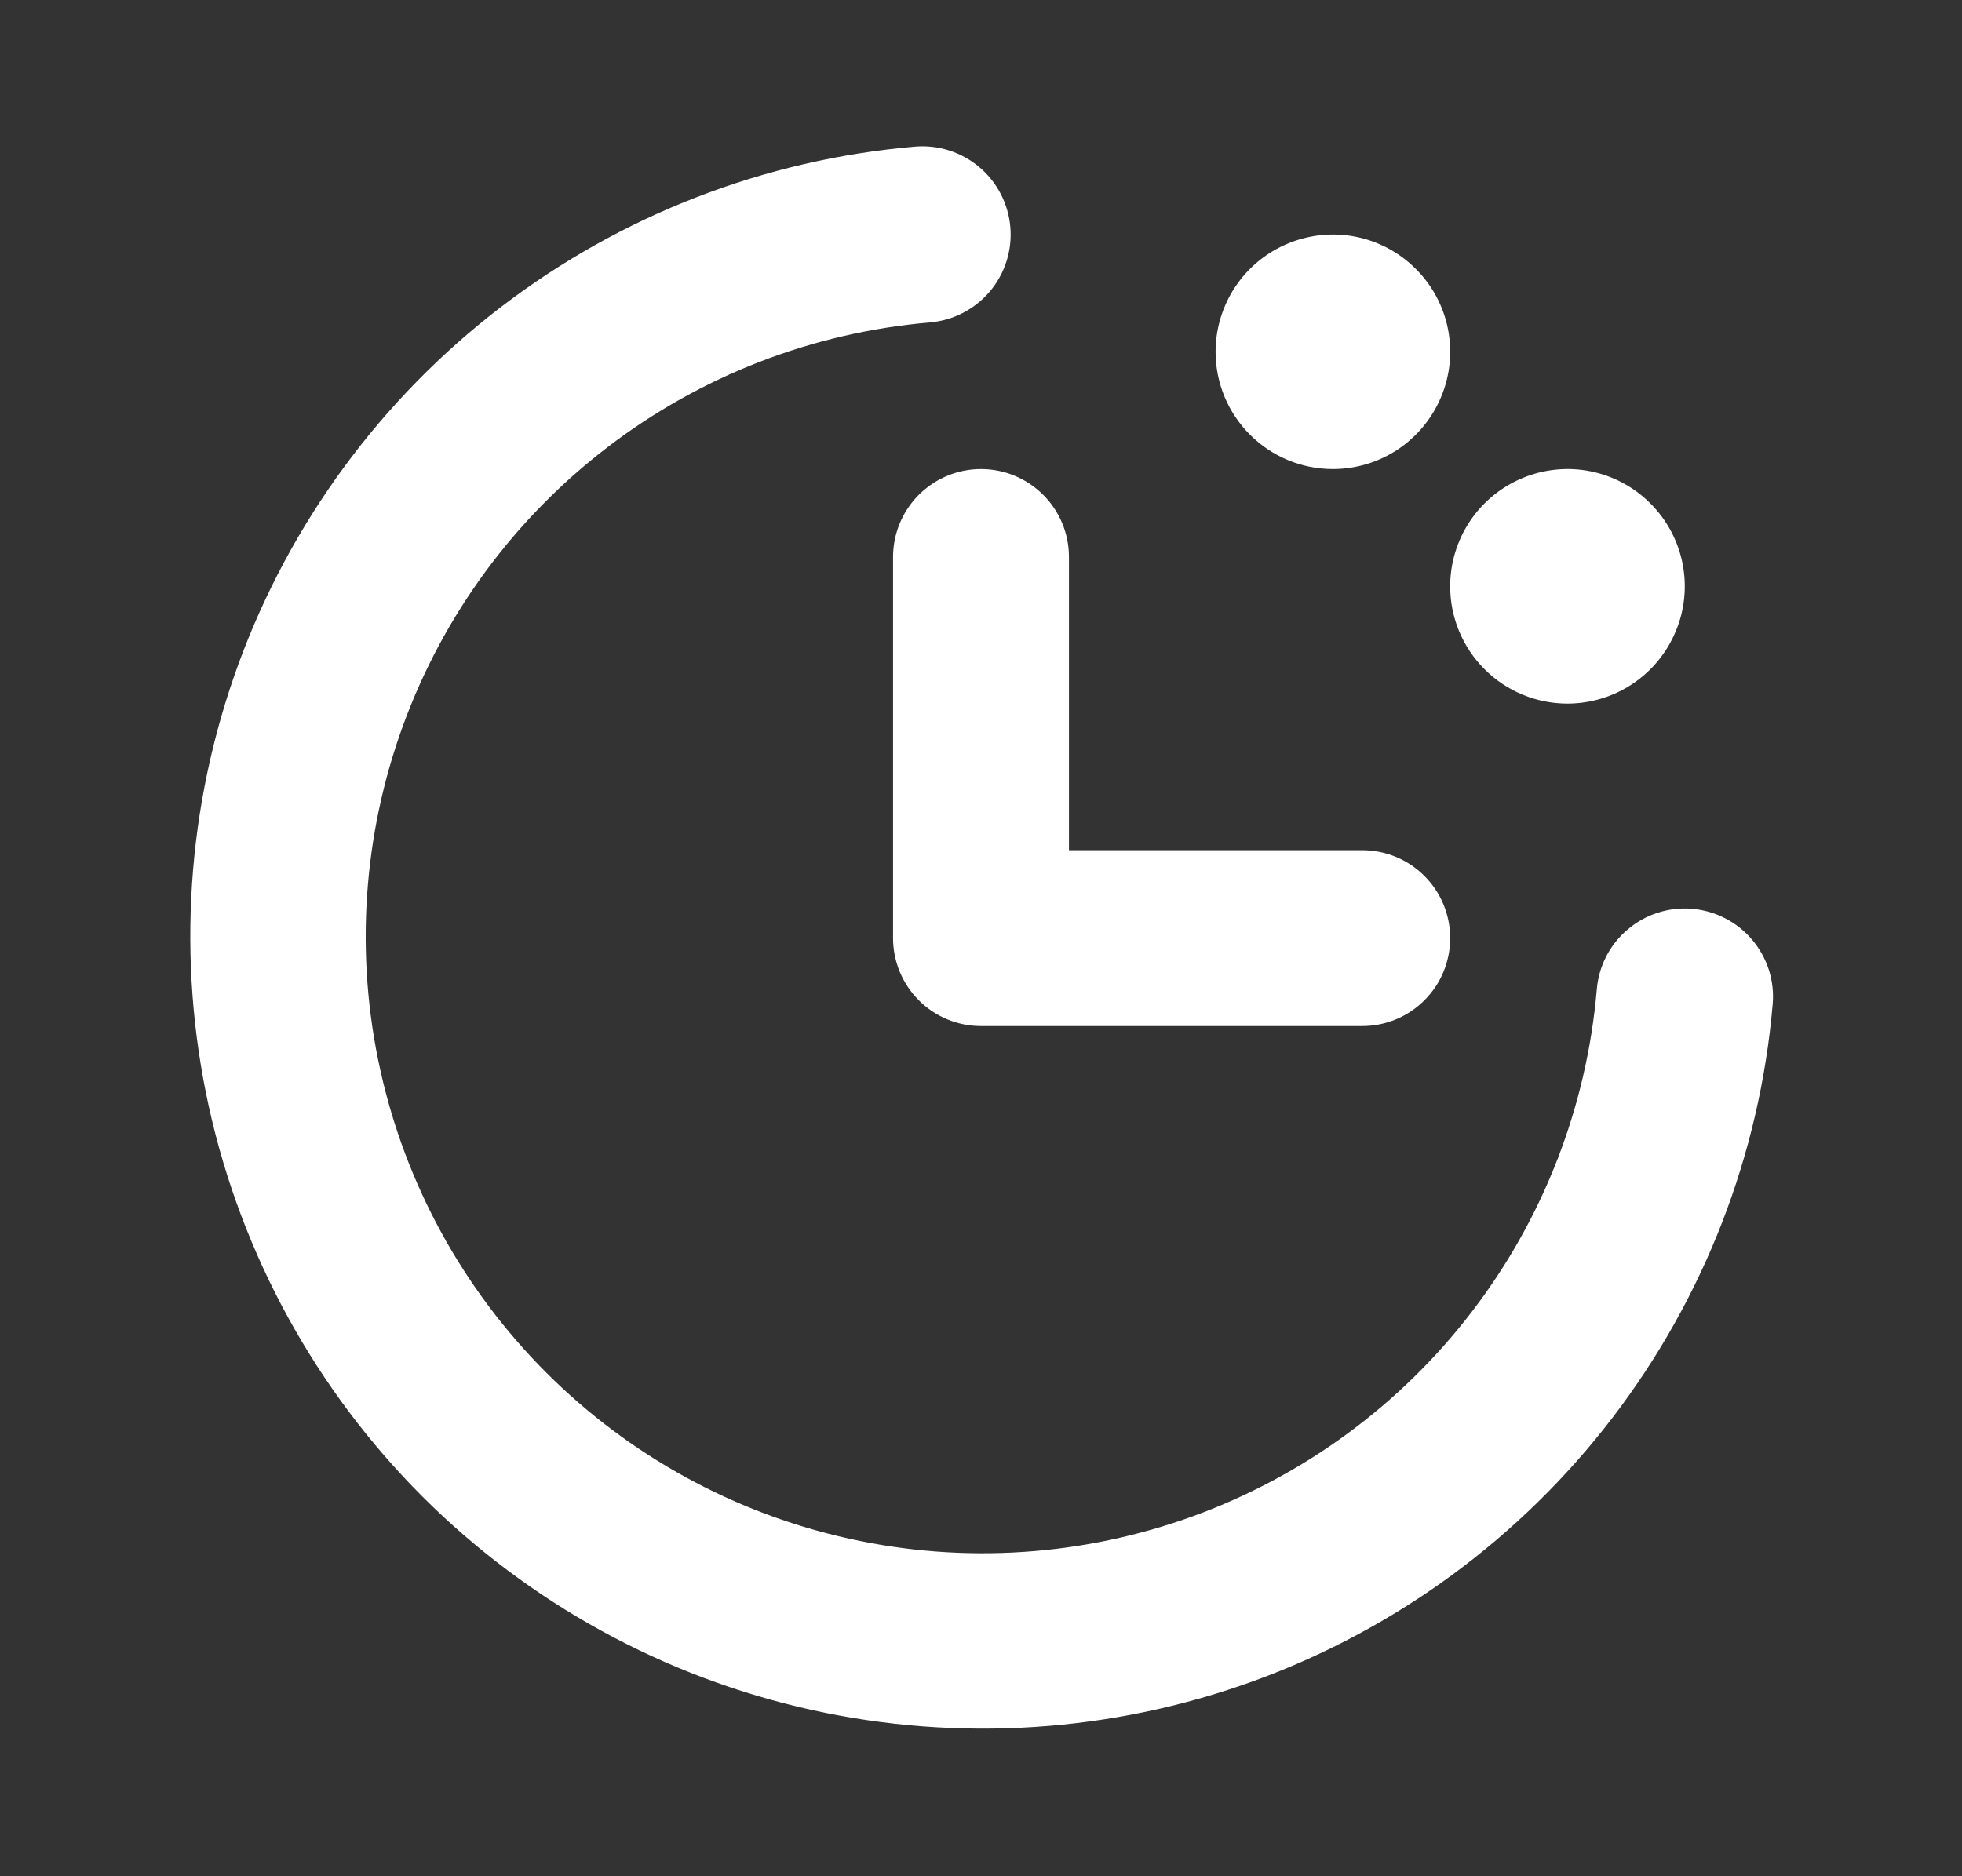<svg width="23" height="22" viewBox="0 0 23 22" fill="none" xmlns="http://www.w3.org/2000/svg">
<rect x="0" y="0" width="23" height="22" fill="#333333" stroke="none"/>
<g id="ClockCountdown">
<path id="Vector" d="M20.781 11.773C20.63 13.537 19.977 15.22 18.901 16.626C17.826 18.031 16.37 19.1 14.708 19.707C13.045 20.313 11.243 20.432 9.515 20.05C7.787 19.667 6.204 18.799 4.952 17.548C3.701 16.296 2.833 14.713 2.45 12.985C2.068 11.257 2.187 9.455 2.793 7.792C3.4 6.13 4.469 4.675 5.874 3.599C7.28 2.523 8.963 1.87 10.727 1.719C11 1.696 11.271 1.783 11.481 1.96C11.691 2.137 11.821 2.391 11.844 2.664C11.867 2.938 11.78 3.209 11.603 3.418C11.425 3.628 11.172 3.758 10.899 3.781C9.526 3.899 8.216 4.406 7.123 5.243C6.029 6.08 5.197 7.212 4.725 8.506C4.253 9.799 4.16 11.201 4.458 12.546C4.755 13.89 5.431 15.122 6.405 16.096C7.378 17.069 8.61 17.745 9.955 18.042C11.299 18.34 12.701 18.247 13.995 17.775C15.288 17.303 16.42 16.471 17.257 15.377C18.094 14.284 18.601 12.974 18.719 11.601C18.73 11.466 18.768 11.334 18.83 11.213C18.892 11.093 18.978 10.985 19.082 10.898C19.185 10.81 19.305 10.743 19.435 10.702C19.564 10.66 19.701 10.645 19.836 10.656C19.971 10.668 20.103 10.705 20.224 10.768C20.345 10.83 20.452 10.915 20.54 11.019C20.628 11.123 20.694 11.243 20.736 11.372C20.777 11.502 20.793 11.638 20.781 11.773ZM10.469 6.531V11C10.469 11.274 10.578 11.536 10.771 11.729C10.964 11.923 11.227 12.031 11.5 12.031H15.969C16.242 12.031 16.505 11.923 16.698 11.729C16.892 11.536 17 11.274 17 11C17 10.726 16.892 10.464 16.698 10.271C16.505 10.077 16.242 9.969 15.969 9.969H12.531V6.531C12.531 6.258 12.423 5.995 12.229 5.802C12.036 5.609 11.774 5.5 11.5 5.5C11.227 5.5 10.964 5.609 10.771 5.802C10.578 5.995 10.469 6.258 10.469 6.531ZM18.375 8.25C18.647 8.25 18.913 8.169 19.139 8.018C19.365 7.867 19.541 7.652 19.645 7.401C19.75 7.15 19.777 6.873 19.724 6.607C19.671 6.34 19.54 6.095 19.347 5.903C19.155 5.71 18.91 5.579 18.643 5.526C18.377 5.473 18.1 5.501 17.849 5.605C17.598 5.709 17.383 5.885 17.232 6.111C17.081 6.337 17 6.603 17 6.875C17 7.24 17.145 7.589 17.403 7.847C17.661 8.105 18.01 8.25 18.375 8.25ZM15.625 5.5C15.897 5.5 16.163 5.419 16.389 5.268C16.615 5.117 16.791 4.902 16.895 4.651C17 4.4 17.027 4.123 16.974 3.857C16.921 3.59 16.79 3.345 16.597 3.153C16.405 2.96 16.16 2.829 15.893 2.776C15.627 2.723 15.35 2.751 15.099 2.855C14.848 2.959 14.633 3.135 14.482 3.361C14.331 3.587 14.25 3.853 14.25 4.125C14.25 4.49 14.395 4.839 14.653 5.097C14.911 5.355 15.26 5.5 15.625 5.5Z" fill="white"/>
</g>
</svg>
